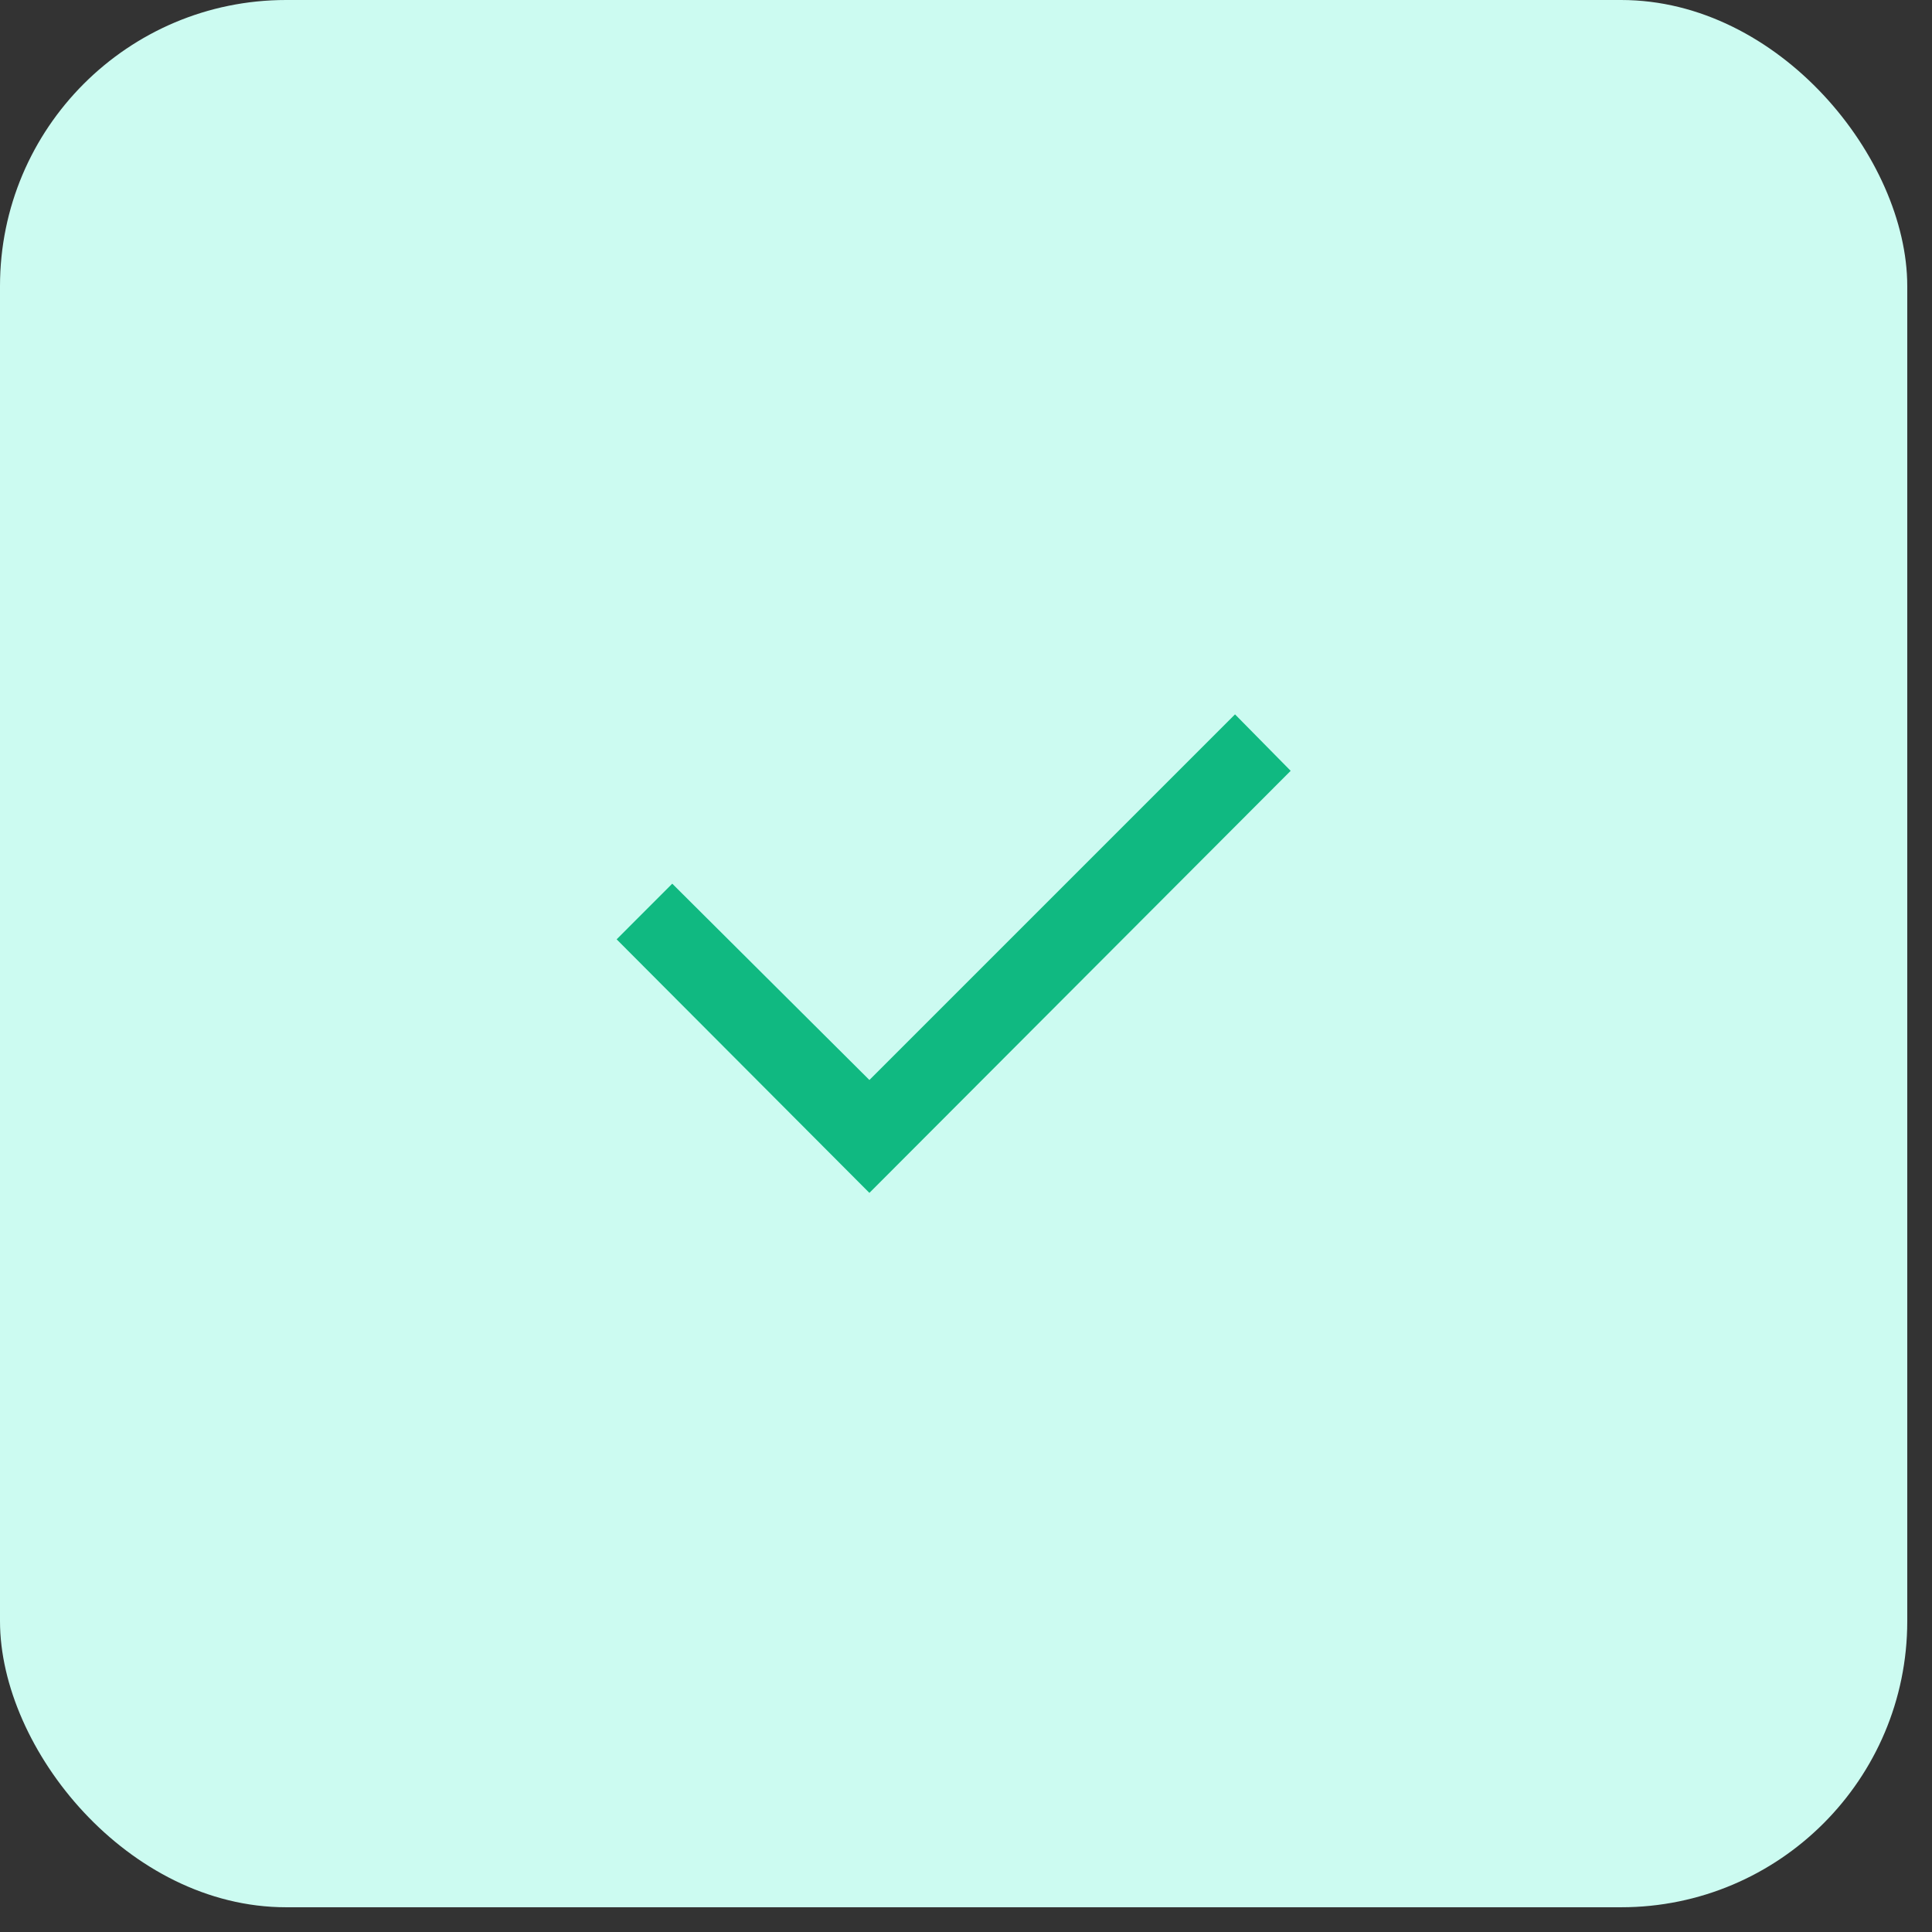 <svg width="41" height="41" viewBox="0 0 41 41" fill="none" xmlns="http://www.w3.org/2000/svg">
<rect x="0" y="0" width="41" height="41" fill="#333333" stroke="none"/>
<rect width="40.475" height="40.475" rx="6.072" fill="#CCFBF1"/>
<path d="M18.45 22.919L26.209 15.16L27.39 16.358L18.45 25.315L13.086 19.934L14.266 18.753L18.45 22.919Z" fill="#10B981"/>
</svg>
